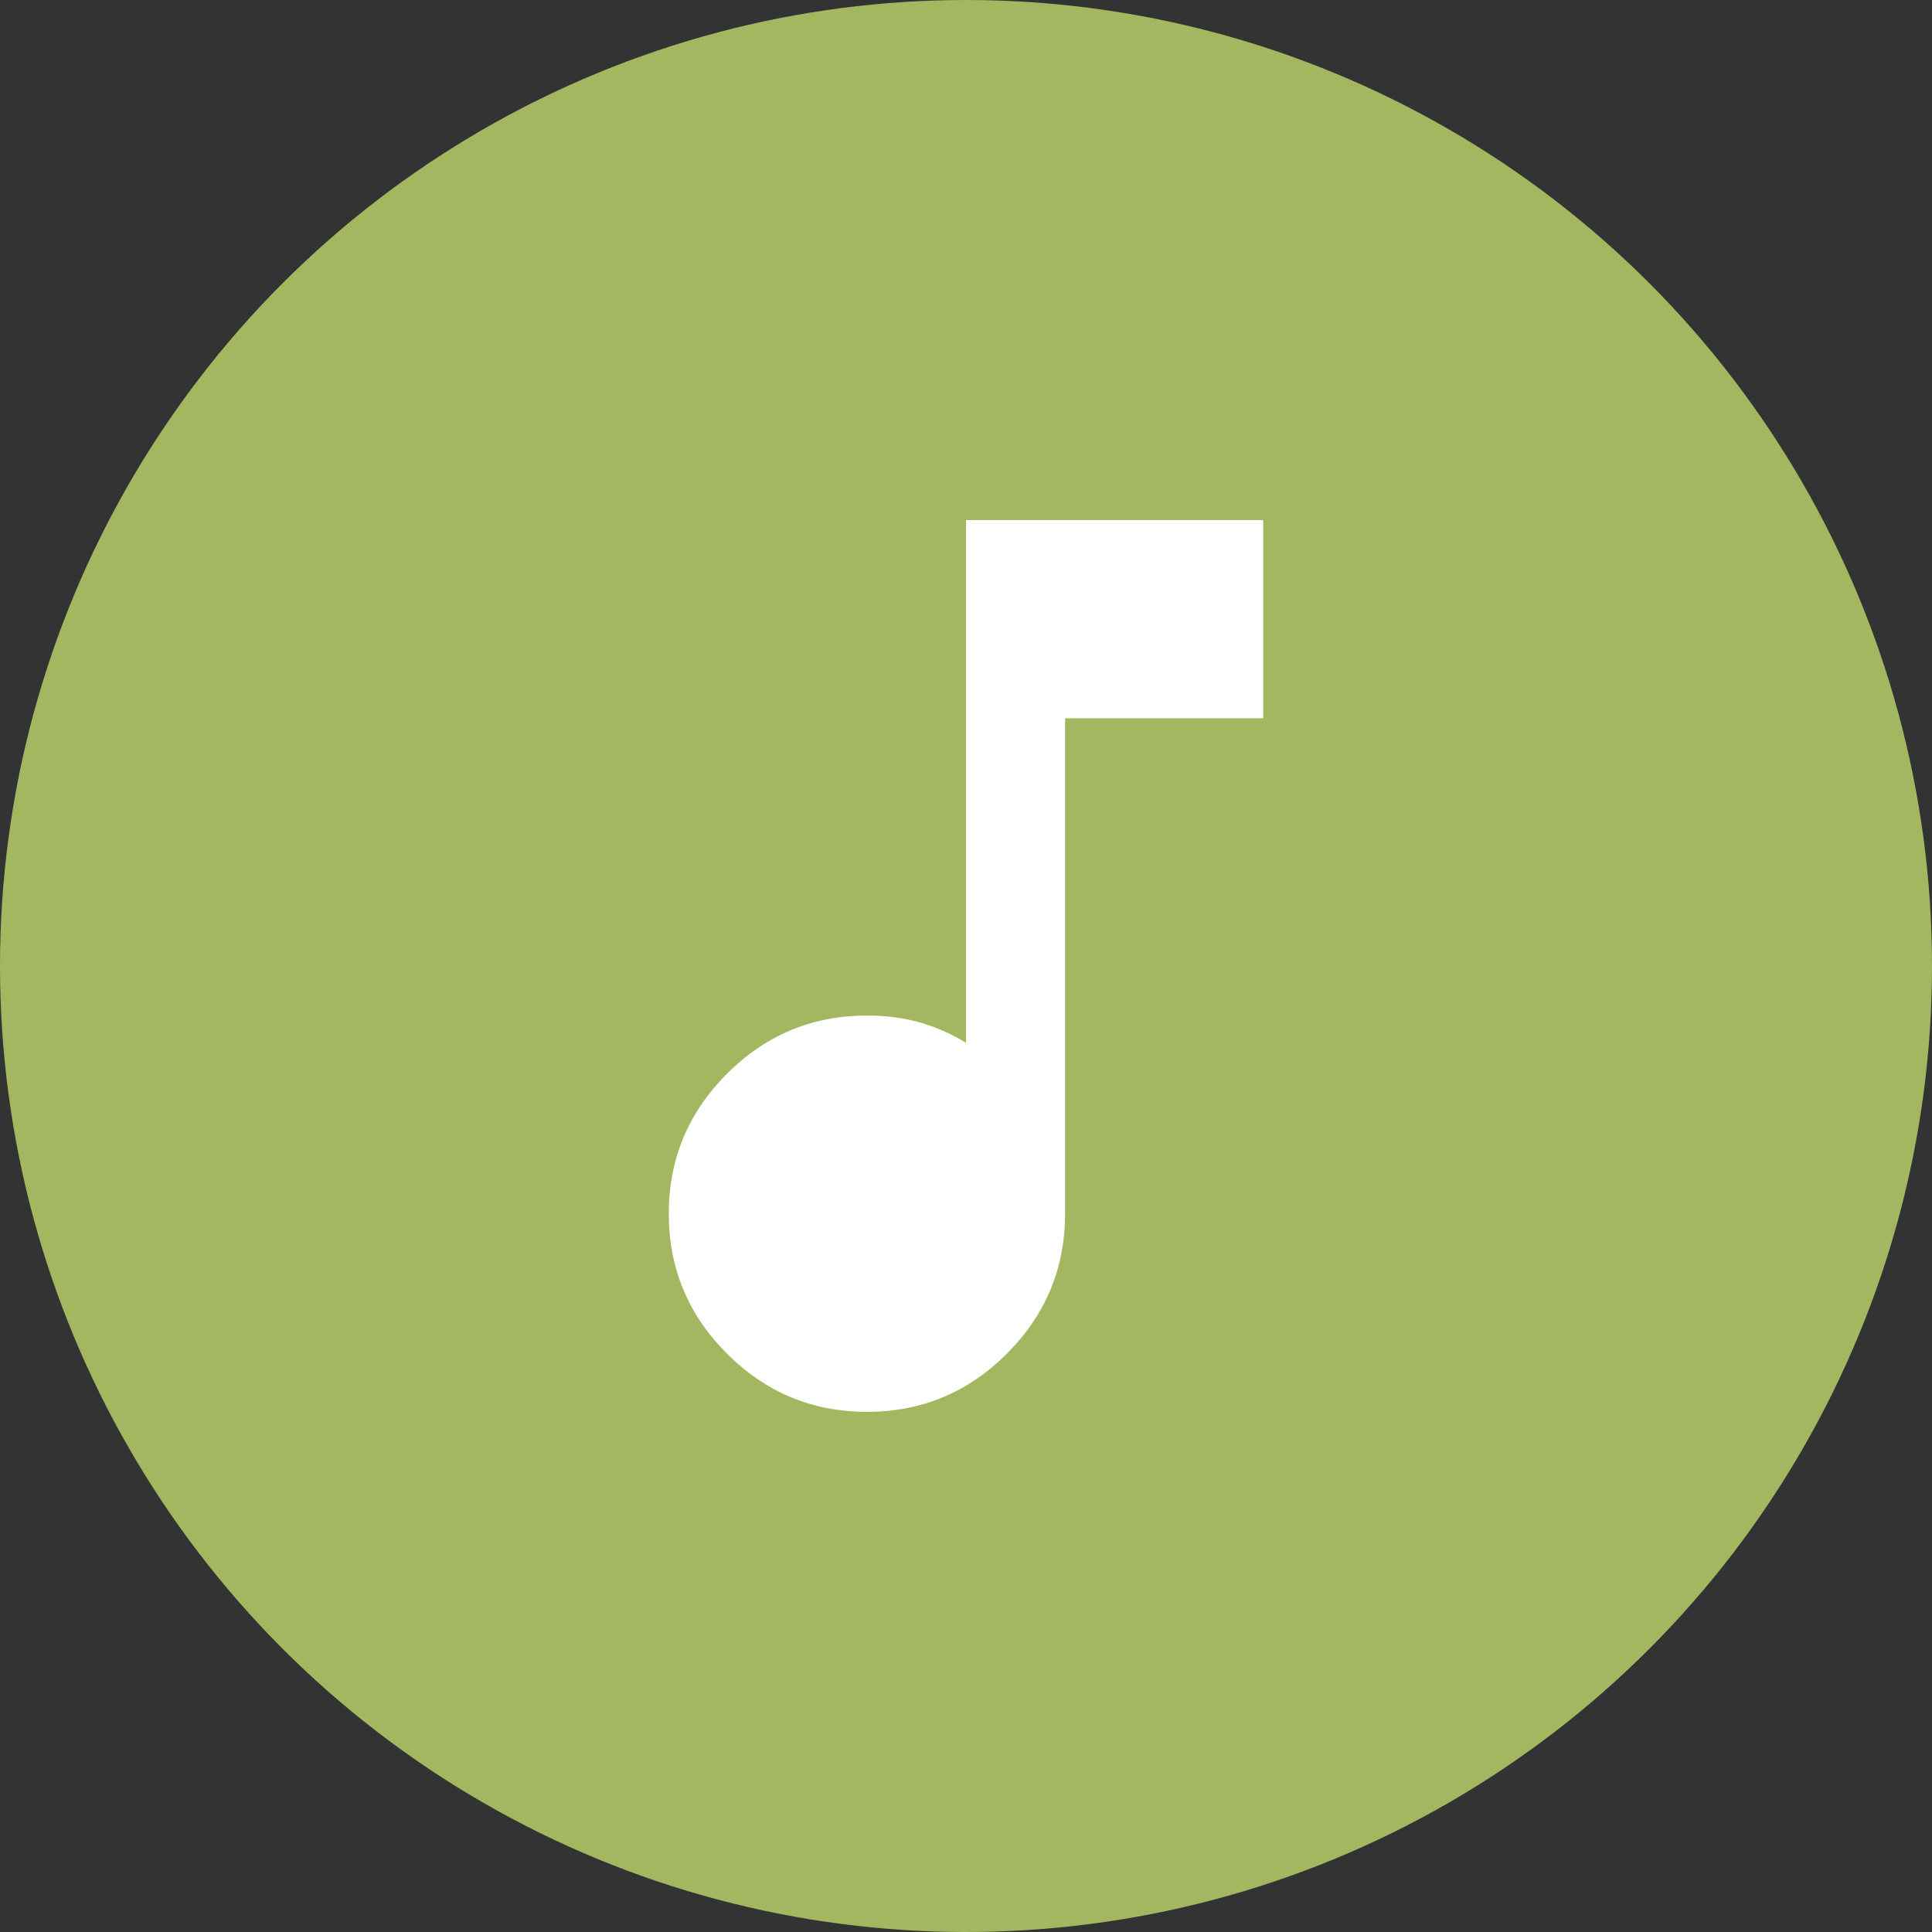 <svg width="64" height="64" viewBox="0 0 64 64" fill="none" xmlns="http://www.w3.org/2000/svg">
<rect x="0" y="0" width="64" height="64" fill="#333333" stroke="none"/>
<circle cx="32" cy="32" r="32" fill="#A3B760"/>
<mask id="mask0_690_7364" style="mask-type:alpha" maskUnits="userSpaceOnUse" x="12" y="12" width="40" height="40">
<rect x="12.308" y="12.308" width="39.385" height="39.385" fill="#D9D9D9"/>
</mask>
<g mask="url(#mask0_690_7364)">
<path d="M28.718 46.769C26.913 46.769 25.368 46.127 24.082 44.841C22.797 43.556 22.154 42.01 22.154 40.205C22.154 38.4 22.797 36.855 24.082 35.569C25.368 34.284 26.913 33.641 28.718 33.641C29.347 33.641 29.928 33.716 30.462 33.867C30.995 34.017 31.508 34.243 32 34.544V17.231H41.846V23.795H35.282V40.205C35.282 42.01 34.639 43.556 33.354 44.841C32.069 46.127 30.523 46.769 28.718 46.769Z" fill="white"/>
</g>
</svg>
